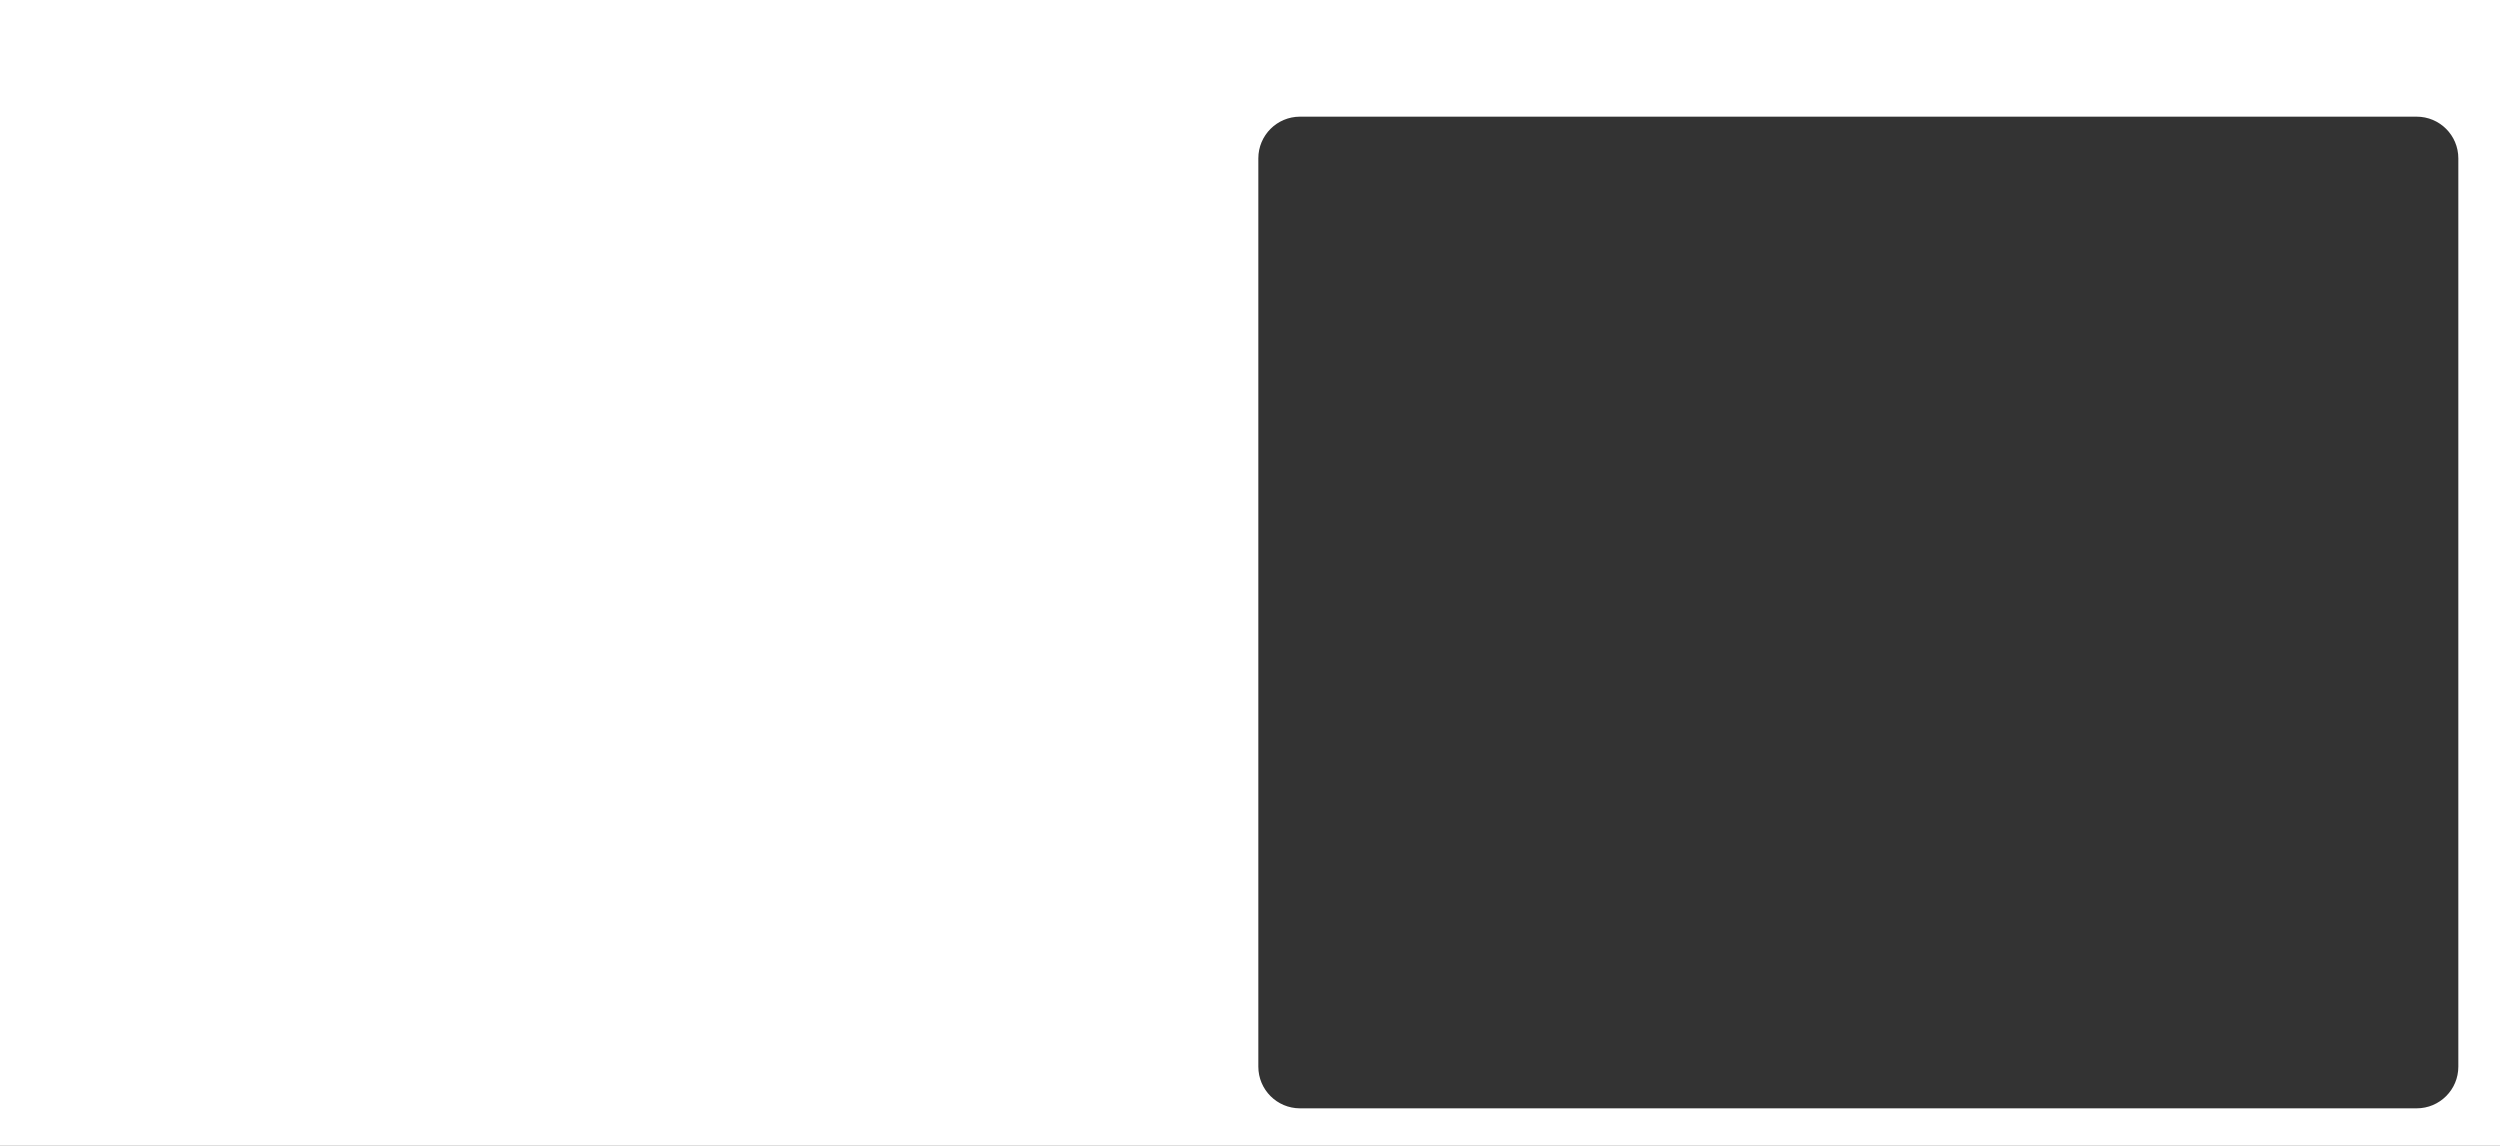 <?xml version="1.0" encoding="UTF-8"?> <svg xmlns="http://www.w3.org/2000/svg" width="1200" height="550" viewBox="0 0 1200 550" fill="none"><rect x="0" y="0" width="1200" height="550" fill="#333333" stroke="none"/><path fill-rule="evenodd" clip-rule="evenodd" d="M1200 0H0V550H1200V0ZM624 56C612.954 56 604 64.954 604 76V512C604 523.046 612.954 532 624 532H1160C1171.05 532 1180 523.046 1180 512V76C1180 64.954 1171.05 56 1160 56H624Z" fill="white"></path></svg> 